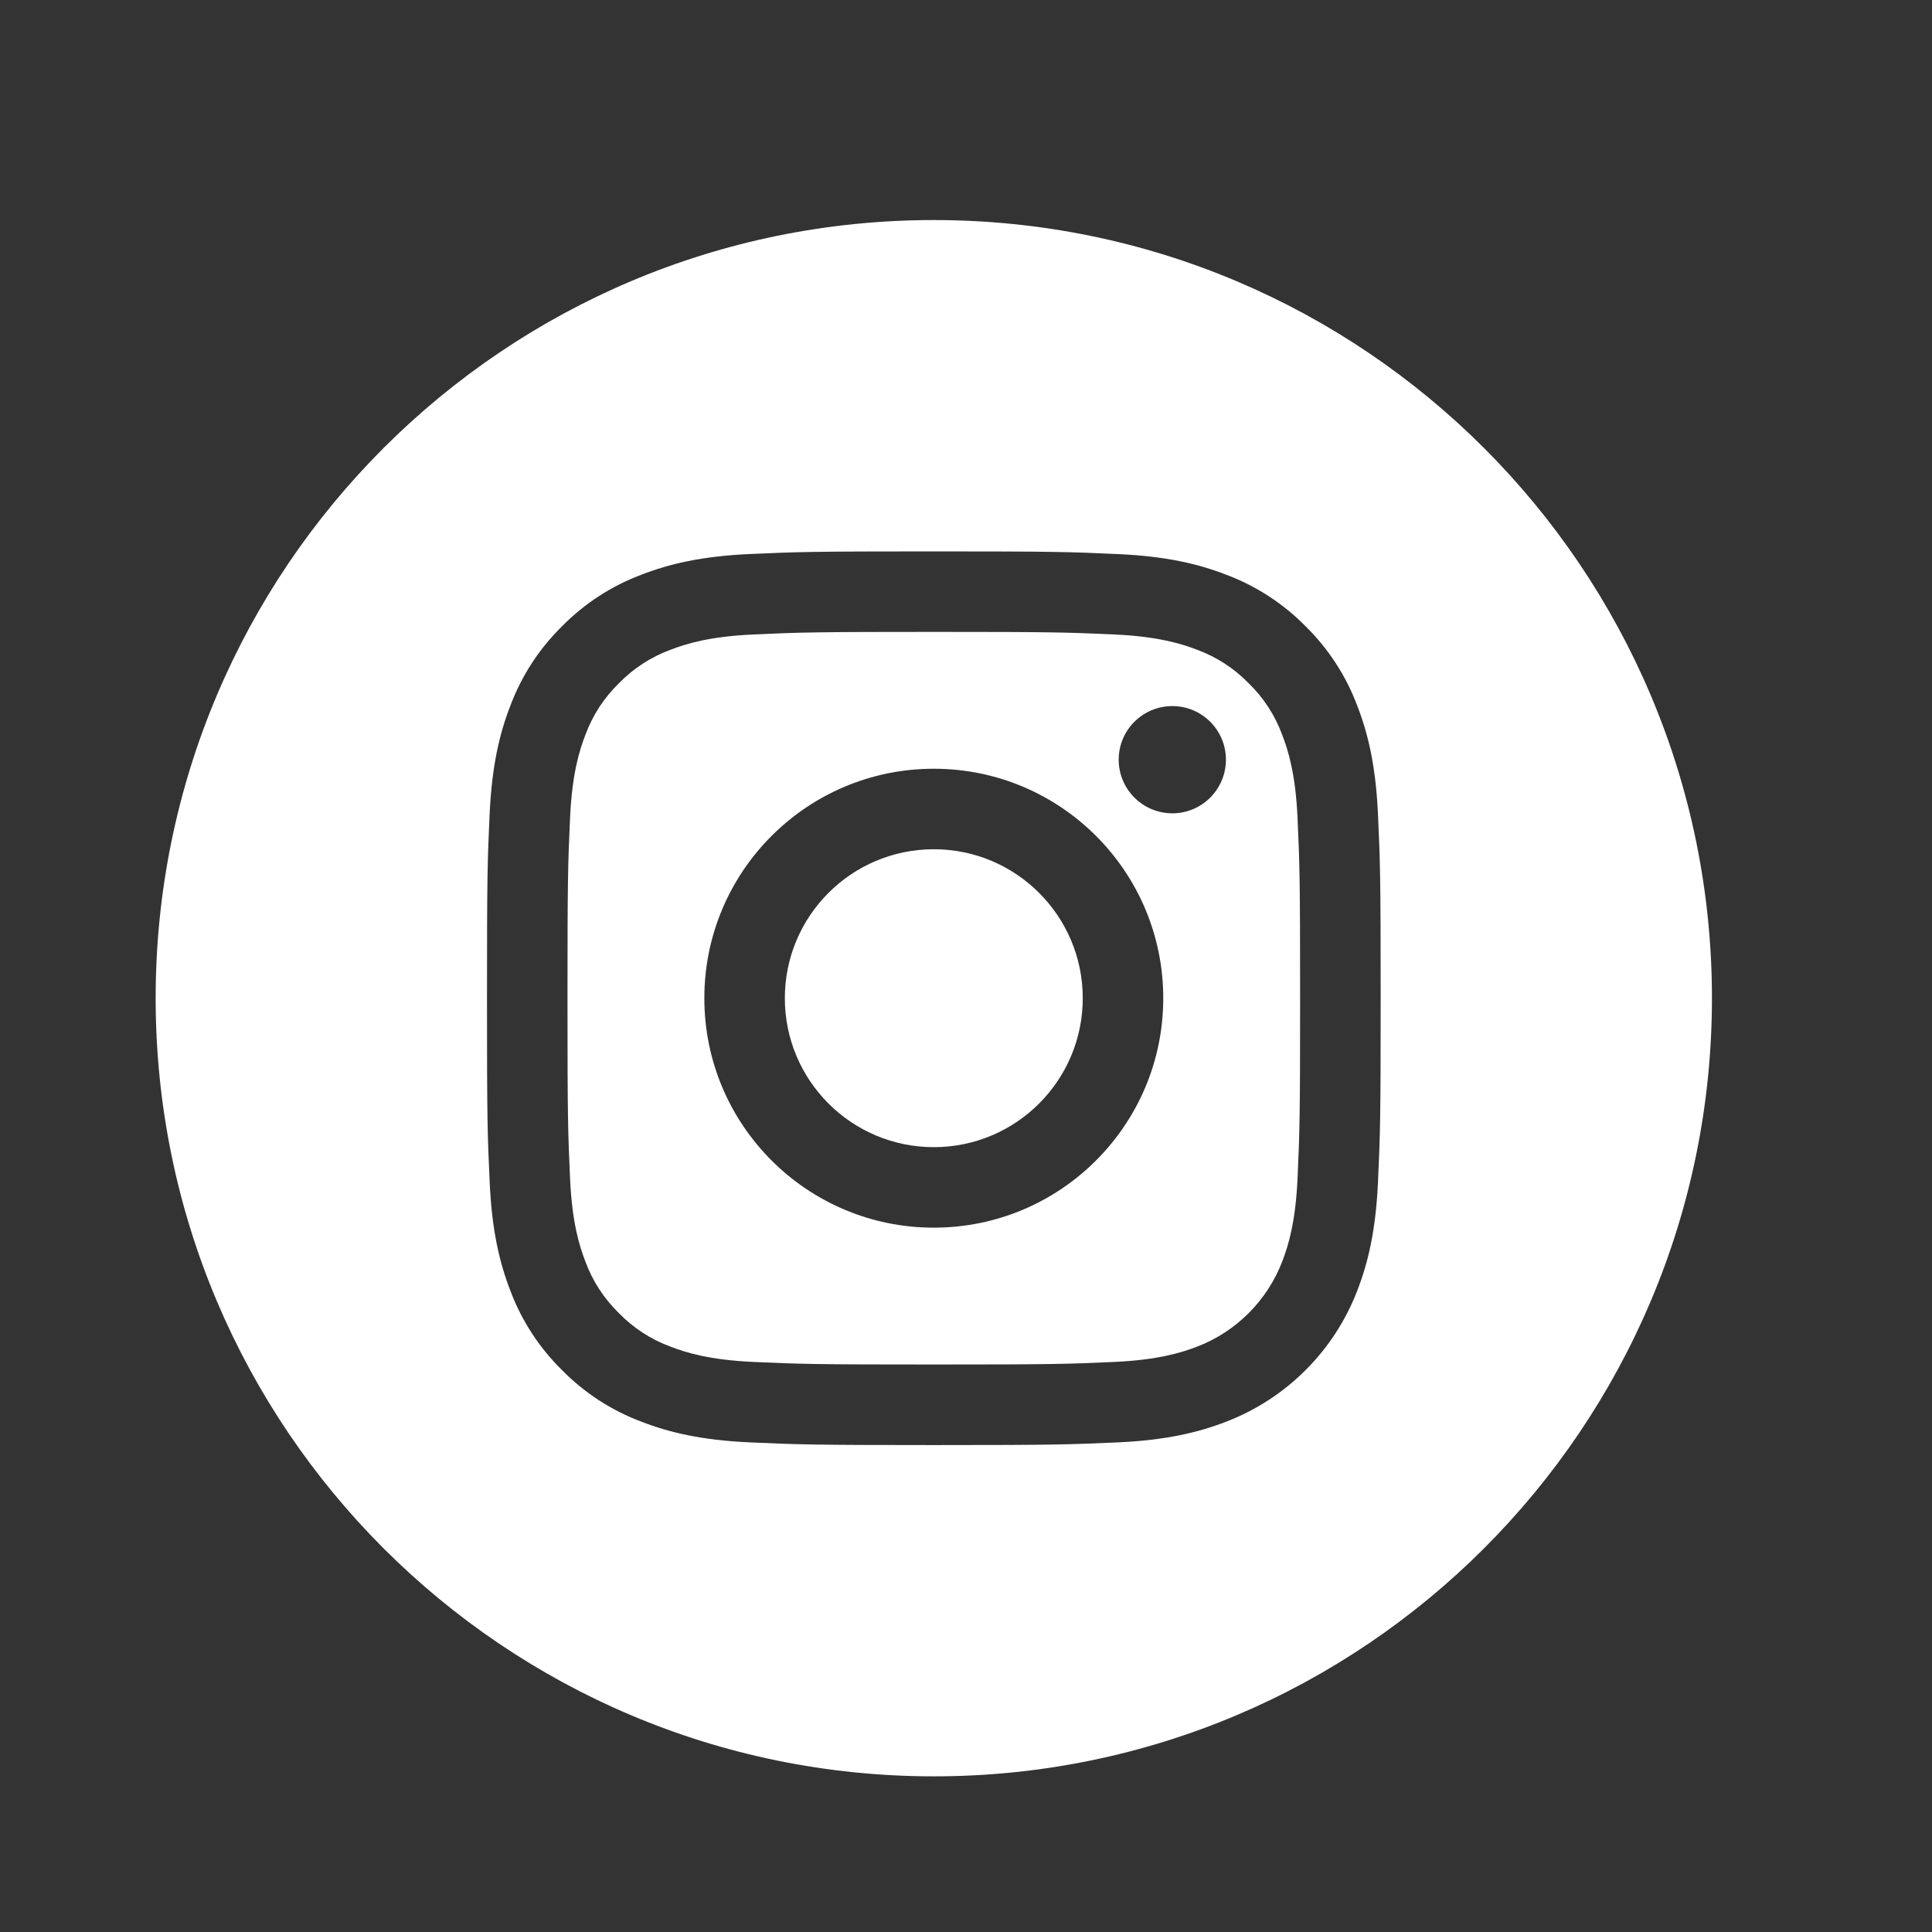 <svg width="30" height="30" viewBox="0 0 30 30" fill="none" xmlns="http://www.w3.org/2000/svg">
<rect x="0" y="0" width="30" height="30" fill="#333333" stroke="none"/>
<g clip-path="url(#clip0_4292_2880)">
<path d="M16.813 15.5C16.813 16.777 15.777 17.813 14.5 17.813C13.223 17.813 12.187 16.777 12.187 15.5C12.187 14.223 13.223 13.187 14.5 13.187C15.777 13.187 16.813 14.223 16.813 15.5Z" fill="white"/>
<path d="M19.909 11.408C19.798 11.107 19.62 10.834 19.39 10.61C19.166 10.38 18.893 10.202 18.592 10.091C18.348 9.996 17.98 9.883 17.304 9.852C16.572 9.819 16.353 9.812 14.5 9.812C12.647 9.812 12.428 9.819 11.696 9.852C11.02 9.883 10.652 9.996 10.408 10.091C10.107 10.202 9.834 10.38 9.61 10.61C9.38 10.834 9.202 11.107 9.091 11.408C8.996 11.652 8.883 12.02 8.852 12.696C8.819 13.428 8.812 13.647 8.812 15.5C8.812 17.353 8.819 17.572 8.852 18.304C8.883 18.98 8.996 19.348 9.091 19.592C9.202 19.894 9.38 20.166 9.61 20.39C9.834 20.62 10.106 20.798 10.408 20.909C10.652 21.004 11.02 21.117 11.696 21.148C12.428 21.181 12.647 21.188 14.5 21.188C16.353 21.188 16.572 21.181 17.304 21.148C17.98 21.117 18.348 21.004 18.592 20.909C19.197 20.676 19.675 20.197 19.909 19.592C20.004 19.348 20.117 18.98 20.148 18.304C20.181 17.572 20.188 17.353 20.188 15.5C20.188 13.647 20.181 13.428 20.148 12.696C20.117 12.02 20.004 11.652 19.909 11.408ZM14.5 19.063C12.532 19.063 10.937 17.468 10.937 15.5C10.937 13.532 12.532 11.937 14.5 11.937C16.468 11.937 18.063 13.532 18.063 15.5C18.063 17.468 16.468 19.063 14.5 19.063ZM18.204 12.629C17.744 12.629 17.371 12.256 17.371 11.796C17.371 11.336 17.744 10.964 18.204 10.964C18.664 10.964 19.036 11.336 19.036 11.796C19.036 12.256 18.664 12.629 18.204 12.629Z" fill="white"/>
<path d="M14.5 3.417C7.828 3.417 2.417 8.828 2.417 15.5C2.417 22.172 7.828 27.583 14.5 27.583C21.172 27.583 26.583 22.172 26.583 15.5C26.583 8.828 21.172 3.417 14.5 3.417ZM21.397 18.361C21.363 19.099 21.246 19.604 21.074 20.045C20.714 20.977 19.977 21.714 19.045 22.074C18.604 22.246 18.099 22.363 17.361 22.397C16.621 22.43 16.384 22.439 14.5 22.439C12.616 22.439 12.38 22.43 11.639 22.397C10.901 22.363 10.396 22.246 9.955 22.074C9.492 21.9 9.073 21.627 8.726 21.274C8.373 20.927 8.1 20.508 7.926 20.045C7.755 19.604 7.637 19.099 7.604 18.361C7.569 17.621 7.562 17.384 7.562 15.5C7.562 13.616 7.569 13.379 7.603 12.639C7.637 11.901 7.754 11.396 7.926 10.955C8.1 10.492 8.373 10.073 8.726 9.726C9.073 9.373 9.492 9.1 9.955 8.926C10.396 8.754 10.901 8.637 11.639 8.603C12.379 8.57 12.616 8.562 14.5 8.562C16.384 8.562 16.621 8.57 17.361 8.604C18.099 8.637 18.604 8.754 19.045 8.926C19.508 9.1 19.927 9.373 20.274 9.726C20.627 10.073 20.9 10.492 21.074 10.955C21.246 11.396 21.363 11.901 21.397 12.639C21.431 13.379 21.439 13.616 21.439 15.5C21.439 17.384 21.431 17.621 21.397 18.361Z" fill="white"/>
</g>
<defs>
<clipPath id="clip0_4292_2880">
<rect width="29" height="29" fill="white" transform="translate(0 1)"/>
</clipPath>
</defs>
</svg>
